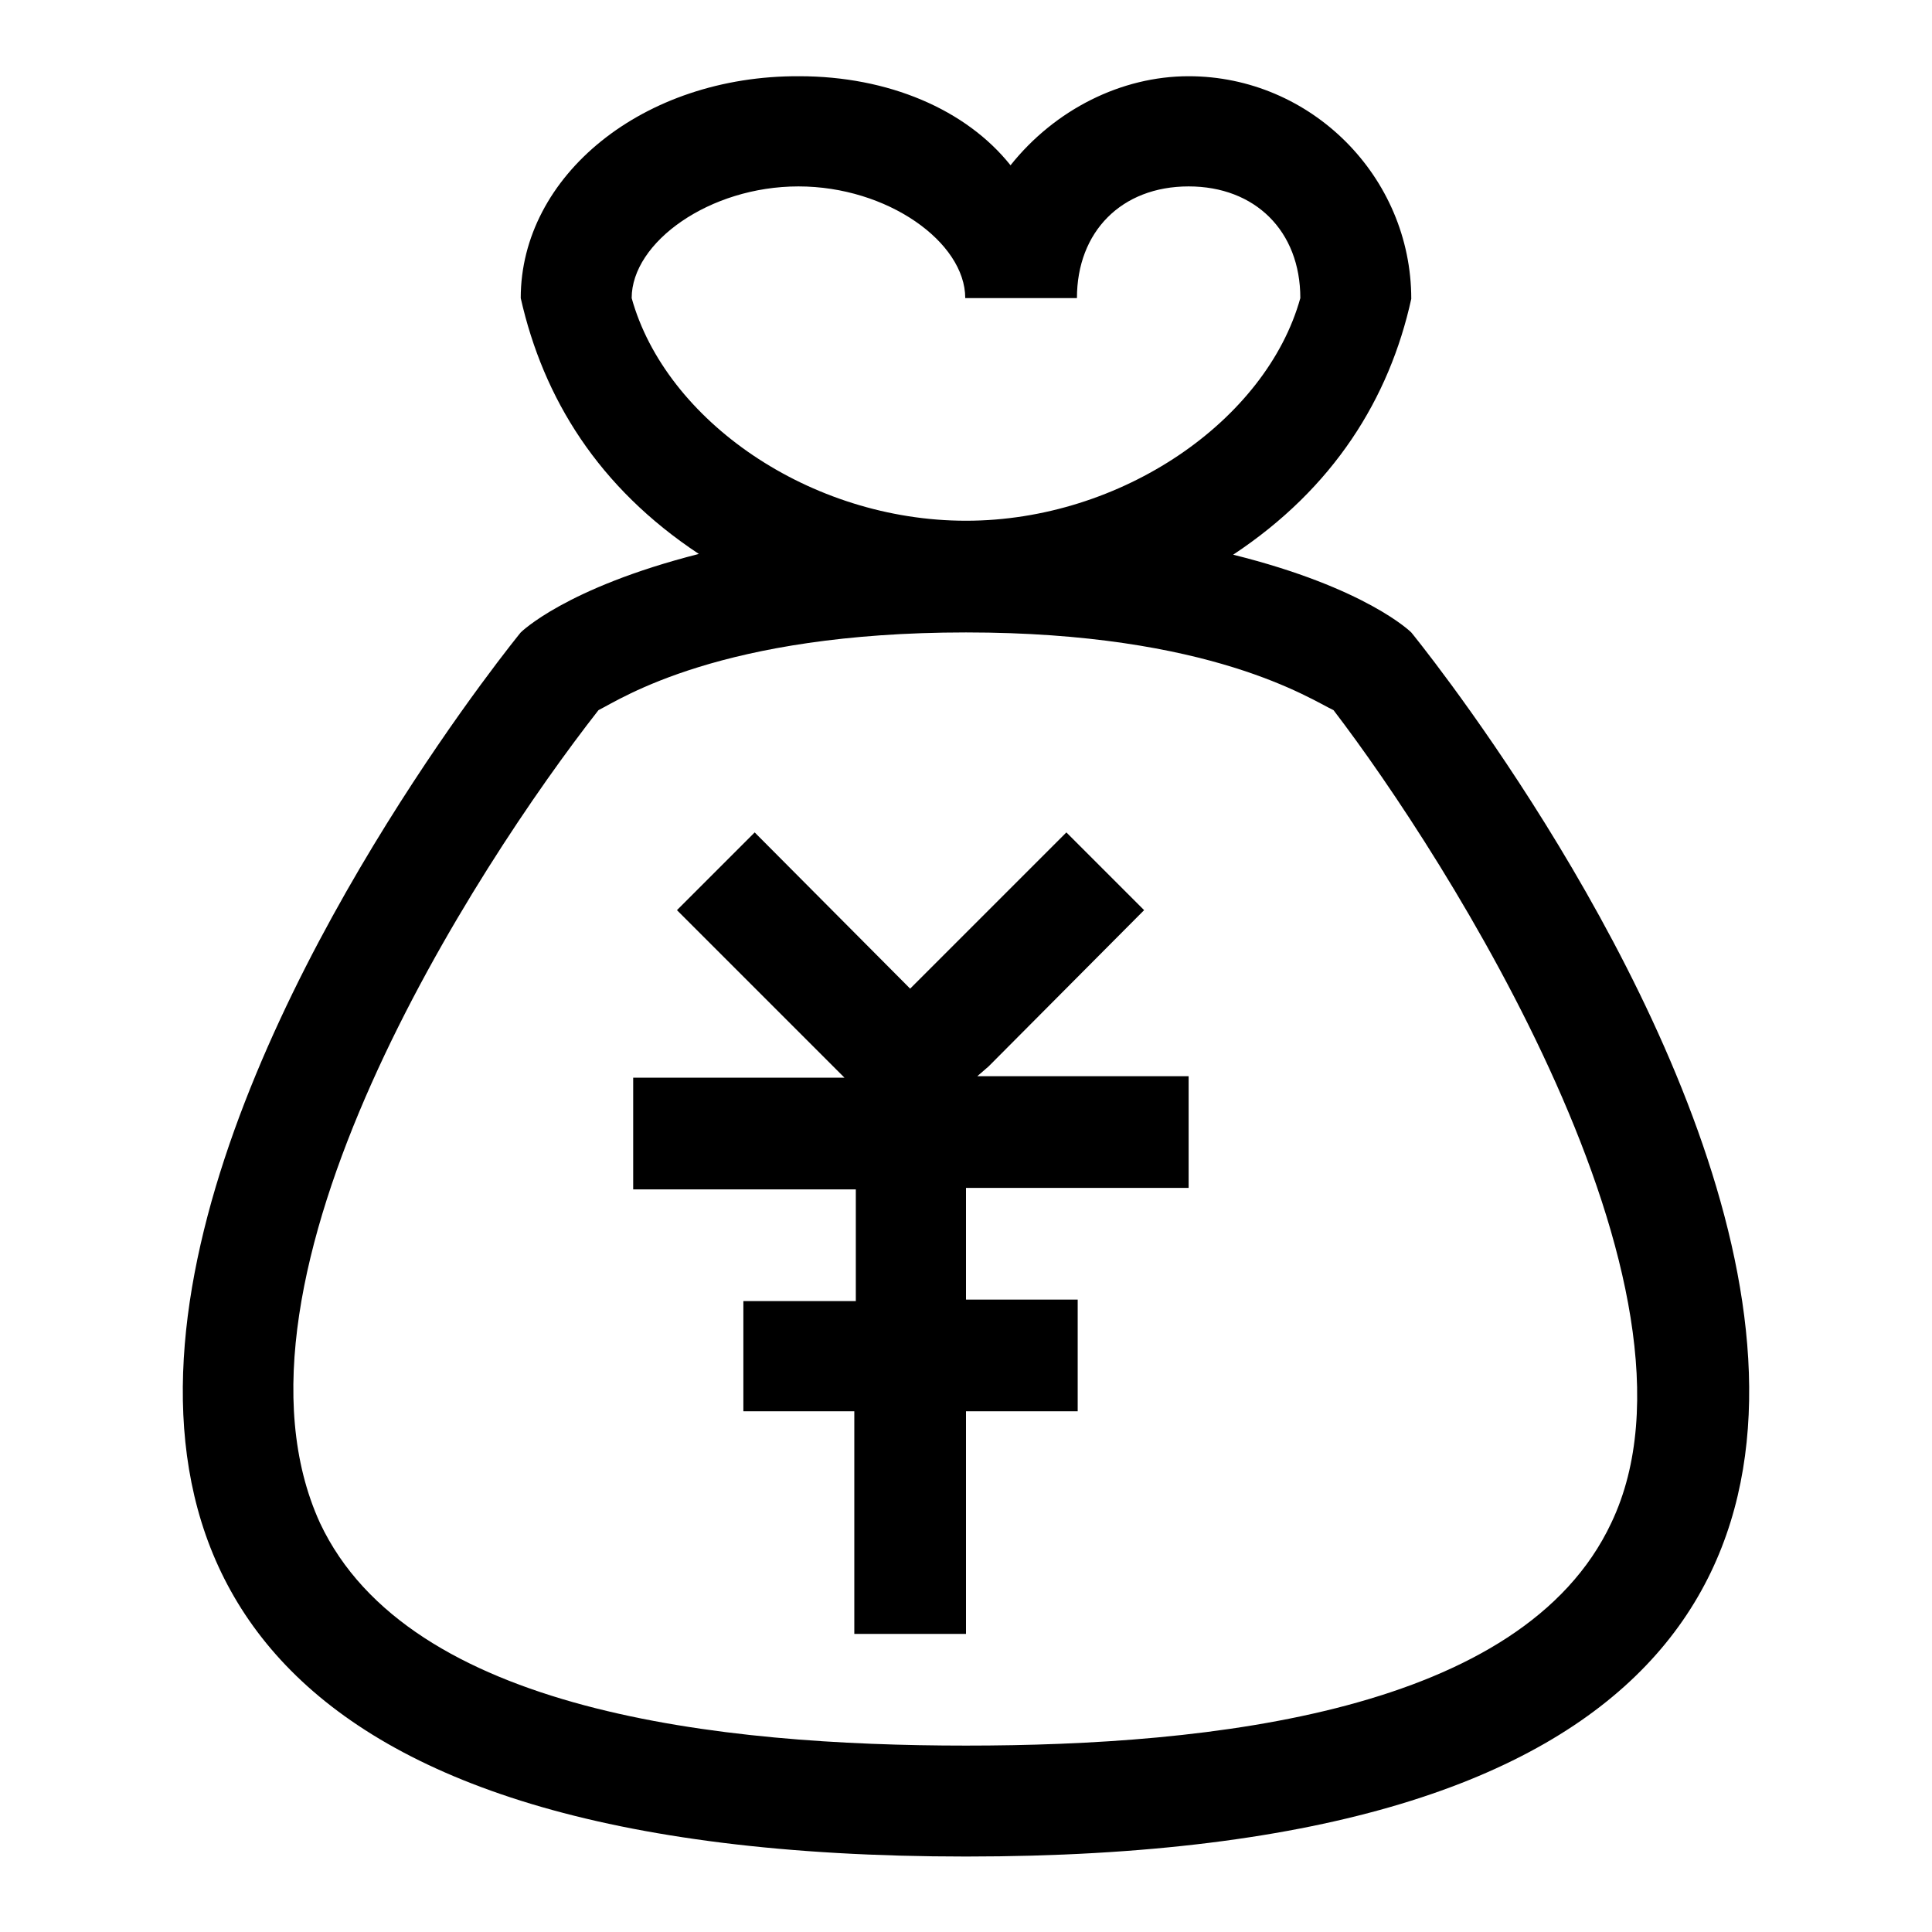 <?xml version="1.0" encoding="utf-8"?>
<!-- Svg Vector Icons : http://www.onlinewebfonts.com/icon -->
<!DOCTYPE svg PUBLIC "-//W3C//DTD SVG 1.1//EN" "http://www.w3.org/Graphics/SVG/1.1/DTD/svg11.dtd">
<svg version="1.1" xmlns="http://www.w3.org/2000/svg" xmlns:xlink="http://www.w3.org/1999/xlink" x="0px" y="0px" viewBox="0 0 256 256" enable-background="new 0 0 256 256" xml:space="preserve">
<g> <path fill="#000000" d="M187,83.8c0,0-5.9-5.9-23.6-10.3c13.3-8.8,20.7-20.7,23.6-33.9c0-16.2-13.3-29.5-29.5-29.5 c-8.9,0-17.7,4.4-23.6,11.8c-5.9-7.4-16.2-11.8-28-11.8C85.2,10,69,23.3,69,39.5c3,13.3,10.3,25.1,23.6,33.9 C74.9,77.9,69,83.8,69,83.8S-63.8,246,128,246S187,83.8,187,83.8z M83.7,39.5c0-7.4,10.3-14.8,22.1-14.8c11.8,0,22.1,7.4,22.1,14.8 h14.8c0-8.8,5.9-14.8,14.8-14.8c8.8,0,14.8,5.9,14.8,14.8C167.8,55.7,148.6,69,128,69C107.3,69,88.2,55.7,83.7,39.5z M213.5,201.8 c-11.8,25.1-53.1,29.5-85.5,29.5c-32.5,0-73.8-4.4-85.6-29.5c-14.8-32.4,20.7-87,36.9-107.7c3-1.5,16.2-10.3,48.7-10.3 c32.5,0,45.7,8.9,48.7,10.3C191.4,113.3,228.3,170.8,213.5,201.8z M131,141.3l20.6-20.7l-10.3-10.3L120.6,131L100,110.3l-10.3,10.3 l20.7,20.7l1.5,1.5h-28v14.8h29.5v14.8H98.5V187h14.7v29.5H128V187h14.8v-14.8H128v-14.8h29.5v-14.8h-28L131,141.3z"/></g>
</svg>